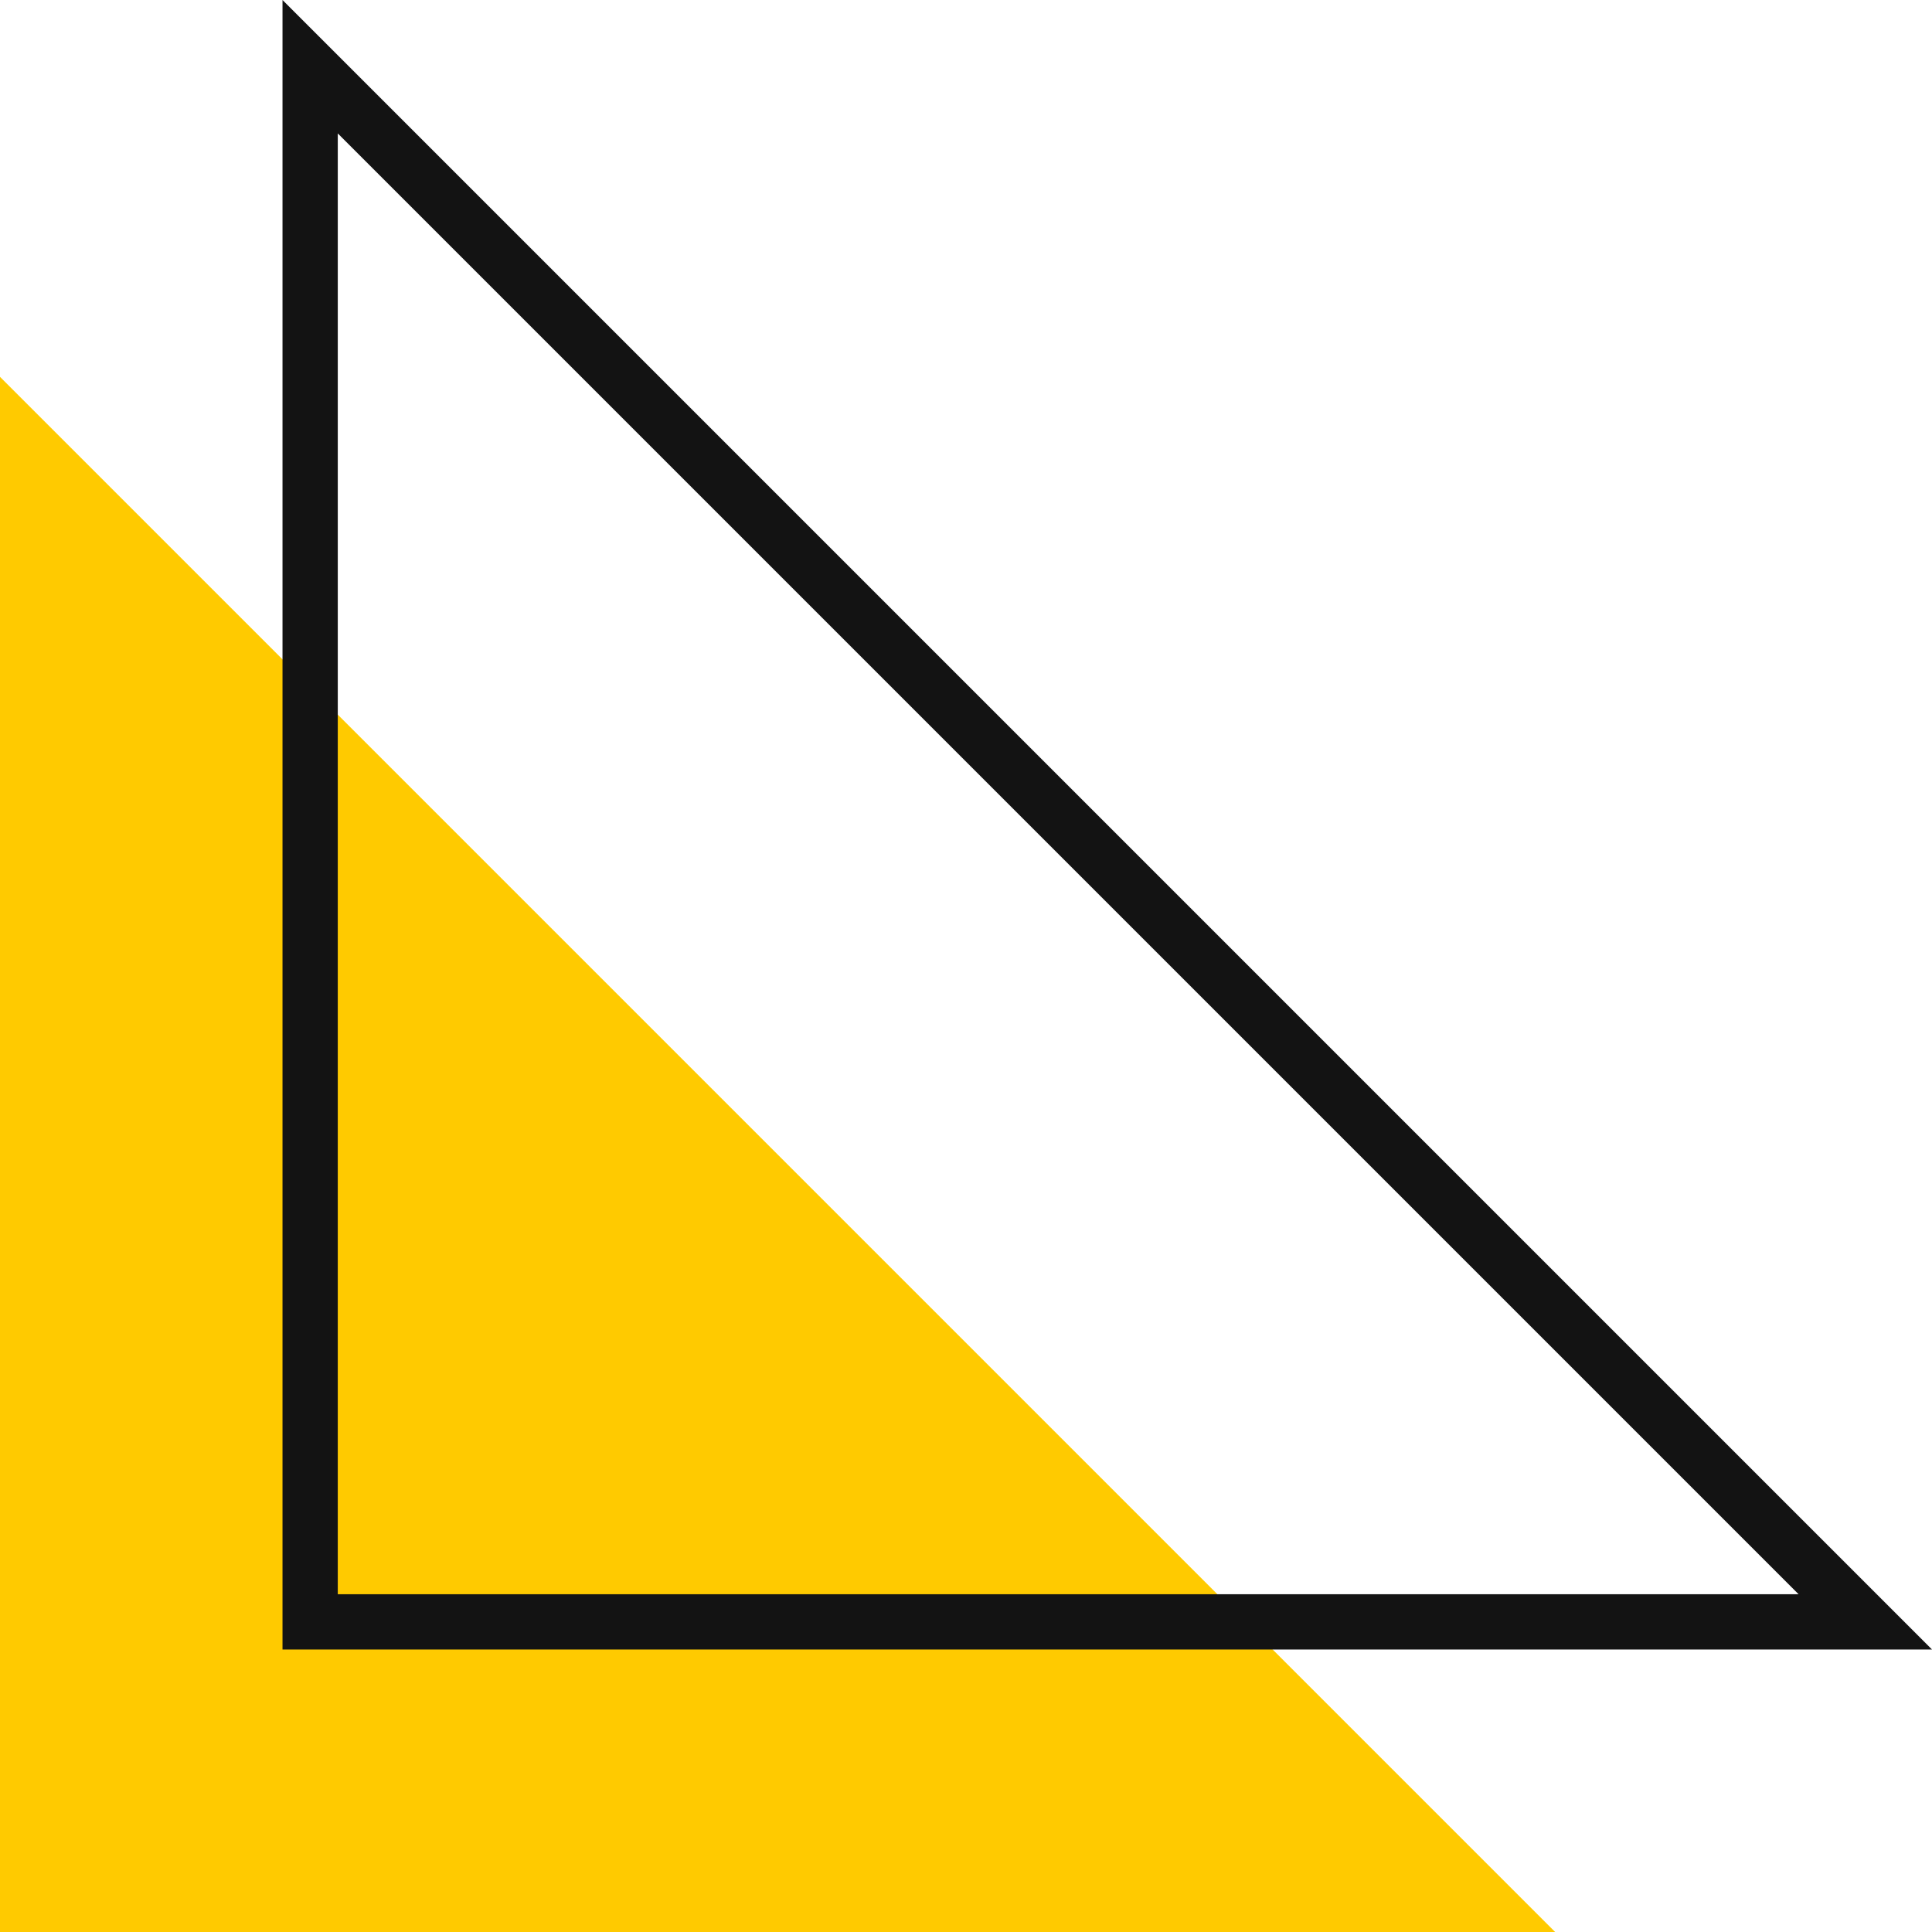 <svg xmlns="http://www.w3.org/2000/svg" viewBox="0 0 211.212 211.212" width="100%" style="vertical-align: middle; max-width: 100%;"><g><g><polygon points="170.012 211.212 0 211.212 0 41.2 170.012 211.212" fill="#ffca00"></polygon><path d="M211.212,180.328H30.884V0ZM36.927,174.286h159.7l-159.7-159.7Z" fill="rgb(19, 19, 19)"></path></g></g></svg>